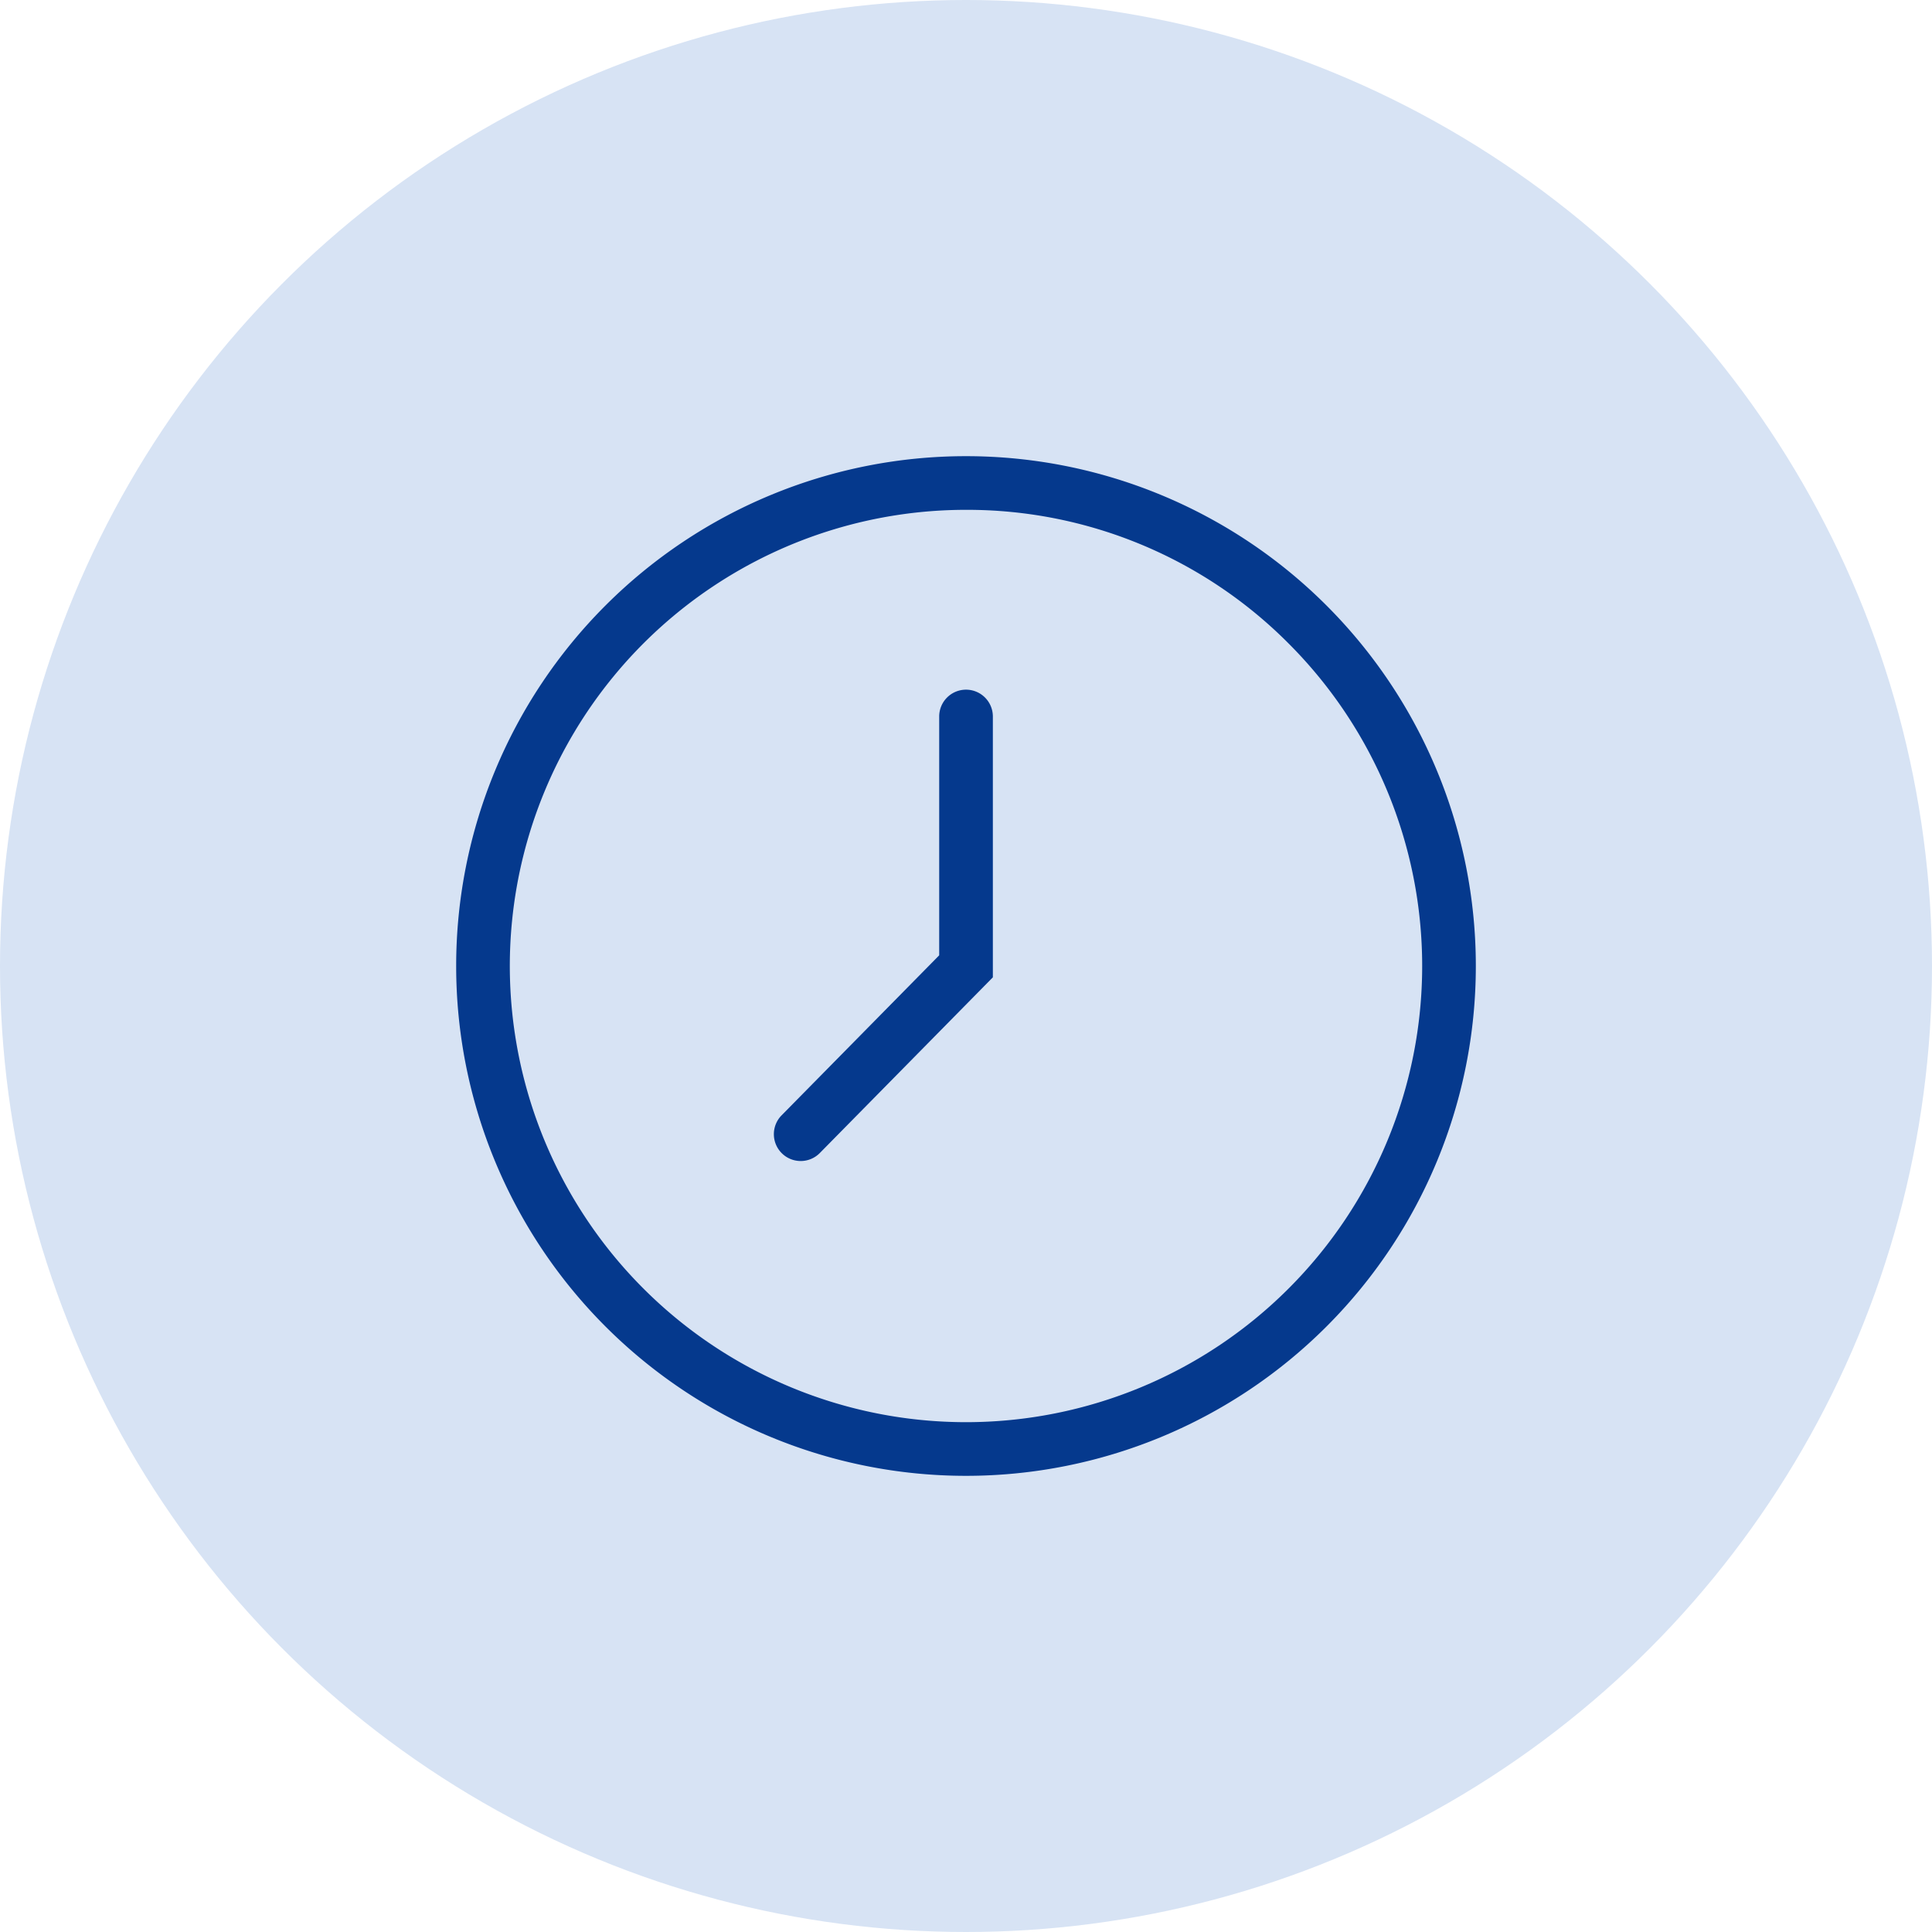 <svg xmlns="http://www.w3.org/2000/svg" width="72" height="72" viewBox="0 0 72 72"><g transform="translate(-782 -3849)"><circle cx="36" cy="36" r="36" transform="translate(782 3849)" fill="#d7e3f4"/><g transform="translate(2 -35)"><path d="M19,2A17,17,0,0,0,6.979,31.021,17,17,0,0,0,31.021,6.979,16.889,16.889,0,0,0,19,2m0-2A19,19,0,1,1,0,19,19,19,0,0,1,19,0Z" transform="translate(797 3901)" fill="#05398d"/><path d="M-1428.516,3878.268a1,1,0,0,1-.7-.288,1,1,0,0,1-.011-1.414l5.874-5.964v-8.9a1,1,0,0,1,1-1,1,1,0,0,1,1,1v9.72l-6.449,6.548A1,1,0,0,1-1428.516,3878.268Z" transform="translate(2238.354 49)" fill="#05398d"/></g></g></svg>